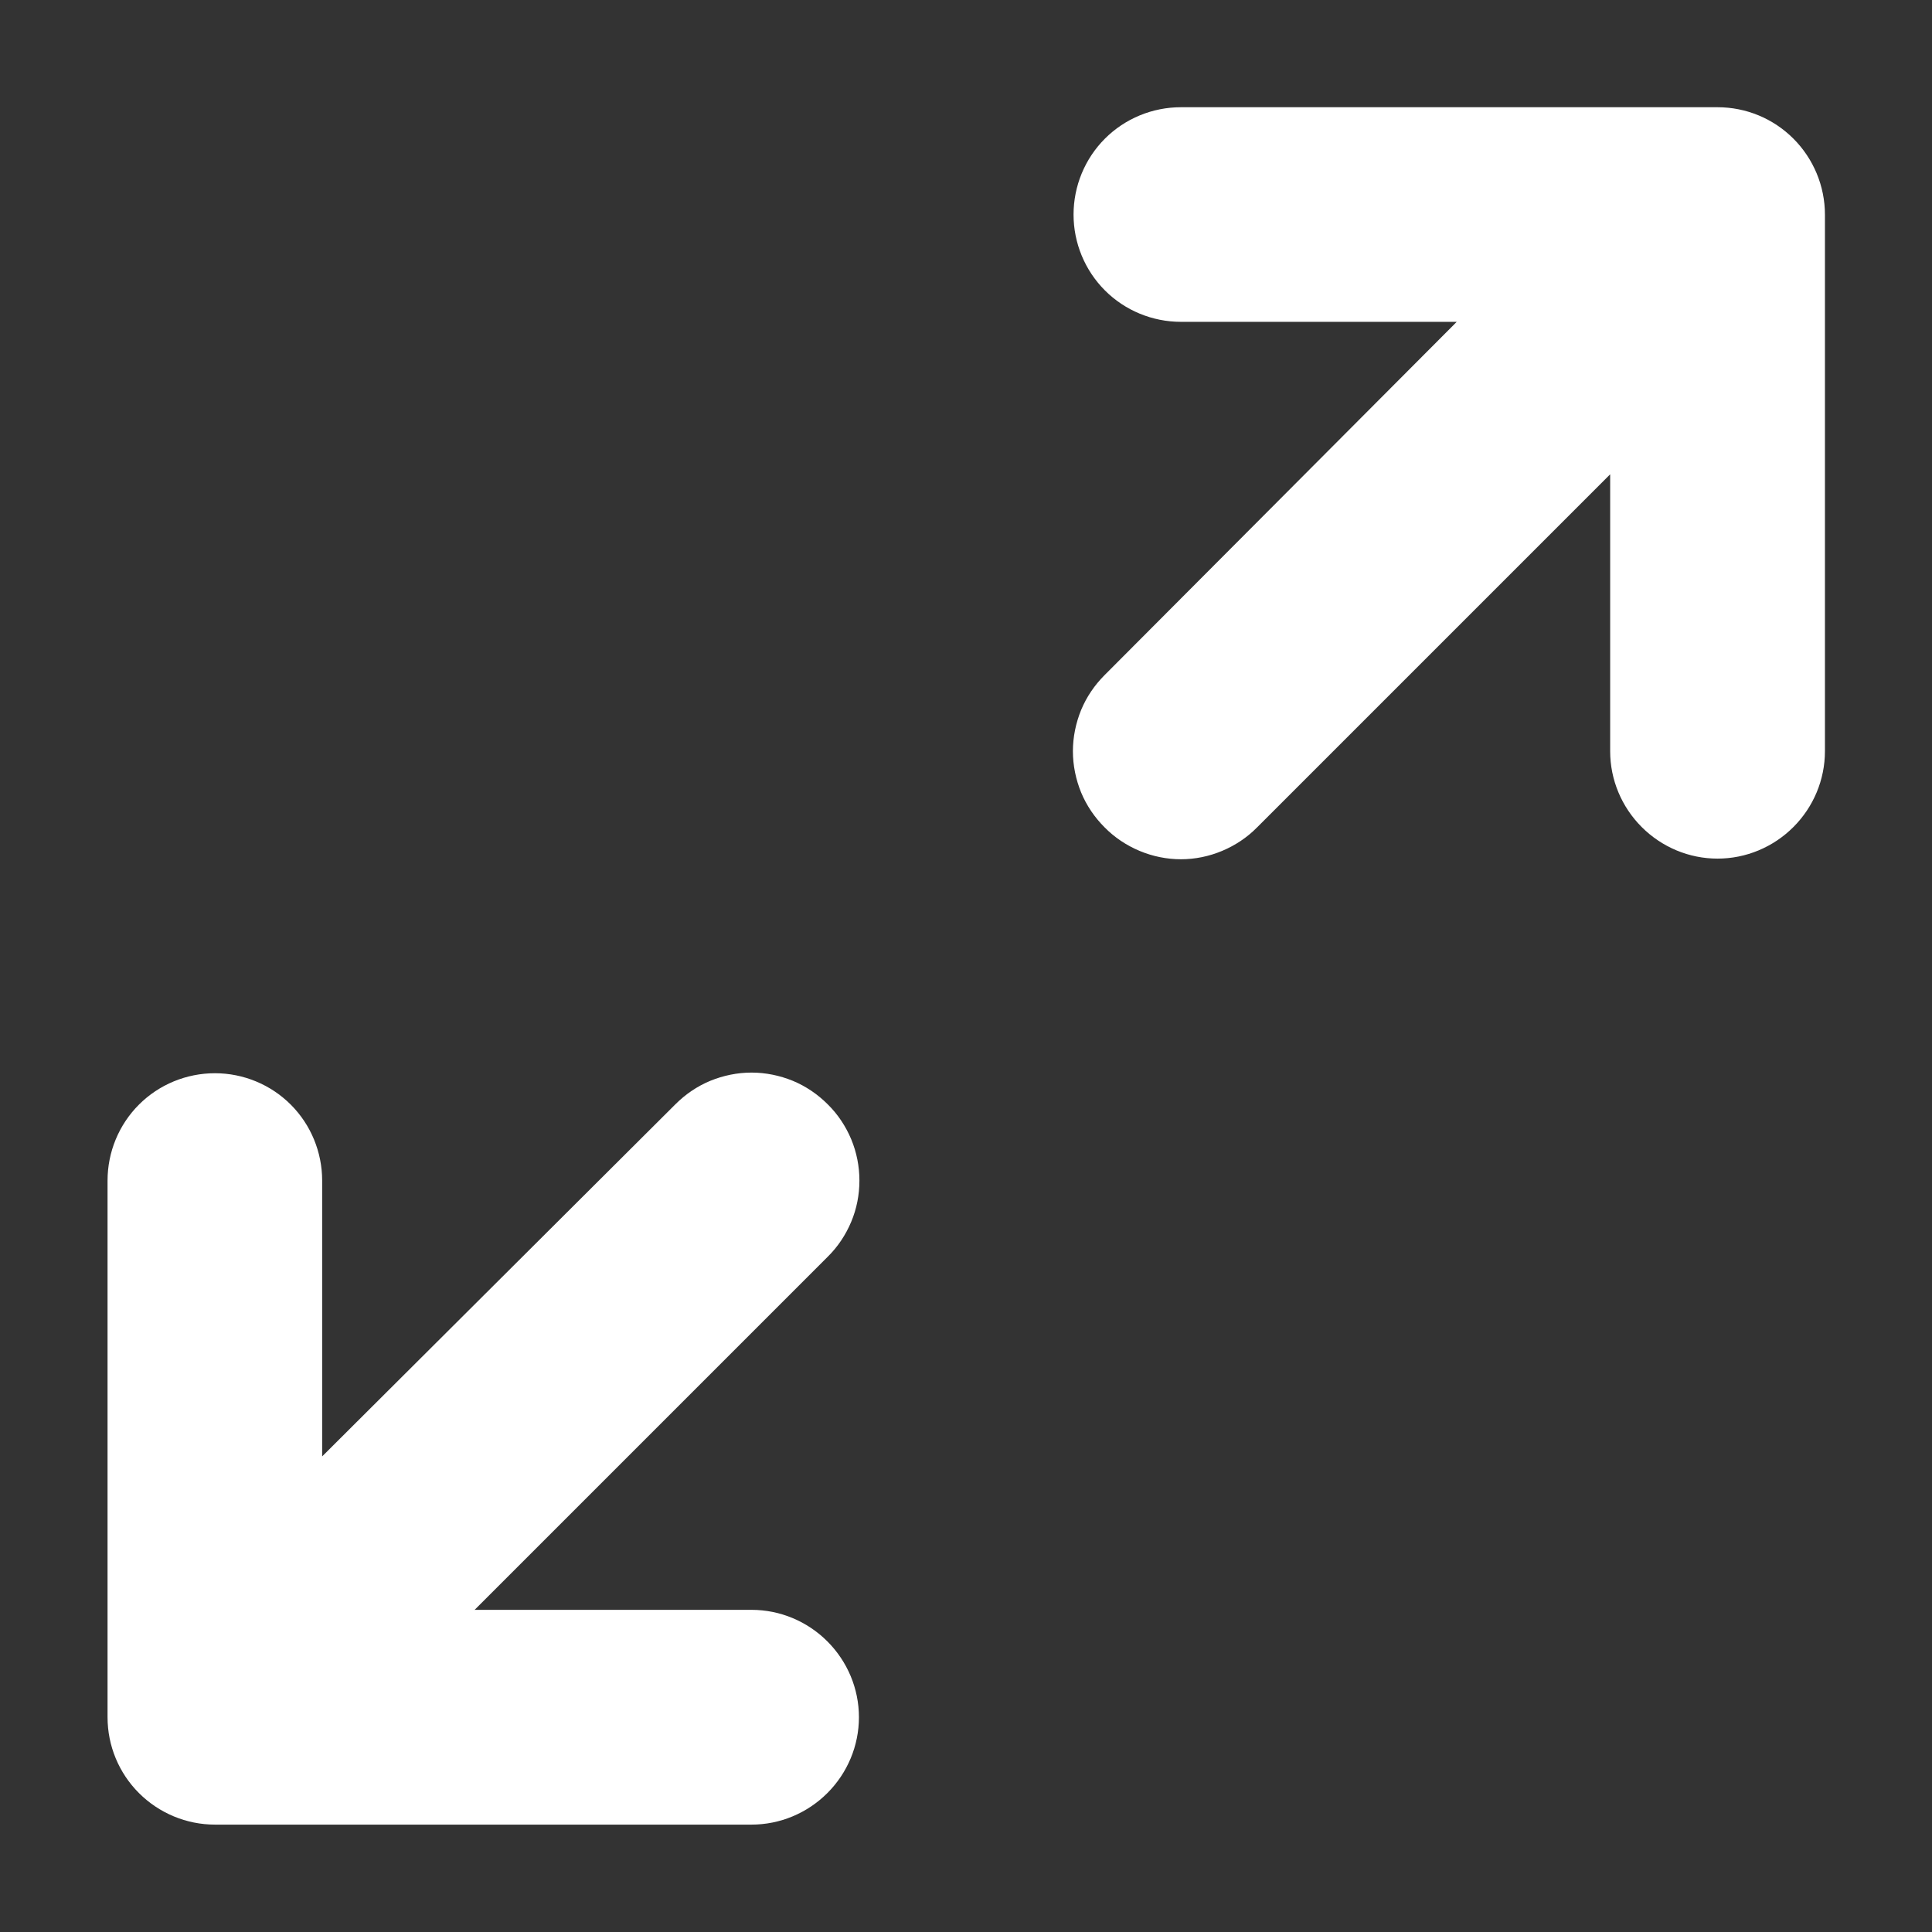 <svg width="12" height="12" viewBox="0 0 12 12" fill="none" xmlns="http://www.w3.org/2000/svg">
<rect x="0" y="0" width="12" height="12" fill="#333333" stroke="none"/>
<path d="M11.335 1.333C11.335 1.156 11.264 0.986 11.139 0.861C11.014 0.736 10.845 0.666 10.668 0.666H7.335C7.158 0.666 6.988 0.736 6.863 0.861C6.738 0.986 6.668 1.156 6.668 1.333C6.668 1.509 6.738 1.679 6.863 1.804C6.988 1.929 7.158 1.999 7.335 1.999H9.048L6.861 4.193C6.799 4.255 6.749 4.328 6.715 4.41C6.682 4.491 6.664 4.578 6.664 4.666C6.664 4.754 6.682 4.841 6.715 4.922C6.749 5.004 6.799 5.077 6.861 5.139C6.923 5.202 6.997 5.251 7.078 5.285C7.159 5.319 7.247 5.337 7.335 5.337C7.423 5.337 7.51 5.319 7.591 5.285C7.672 5.251 7.746 5.202 7.808 5.139L10.001 2.946V4.666C10.001 4.843 10.072 5.012 10.197 5.137C10.322 5.262 10.491 5.333 10.668 5.333C10.845 5.333 11.014 5.262 11.139 5.137C11.264 5.012 11.335 4.843 11.335 4.666V1.333ZM5.141 6.859C5.079 6.797 5.006 6.747 4.924 6.713C4.843 6.68 4.756 6.662 4.668 6.662C4.58 6.662 4.493 6.68 4.412 6.713C4.33 6.747 4.257 6.797 4.195 6.859L2.001 9.046V7.333C2.001 7.156 1.931 6.986 1.806 6.861C1.681 6.736 1.511 6.666 1.335 6.666C1.158 6.666 0.988 6.736 0.863 6.861C0.738 6.986 0.668 7.156 0.668 7.333V10.666C0.668 10.843 0.738 11.012 0.863 11.137C0.988 11.262 1.158 11.333 1.335 11.333H4.668C4.845 11.333 5.014 11.262 5.139 11.137C5.264 11.012 5.335 10.843 5.335 10.666C5.335 10.489 5.264 10.32 5.139 10.195C5.014 10.07 4.845 9.999 4.668 9.999H2.948L5.141 7.806C5.204 7.744 5.253 7.67 5.287 7.589C5.321 7.508 5.338 7.421 5.338 7.333C5.338 7.245 5.321 7.158 5.287 7.076C5.253 6.995 5.204 6.921 5.141 6.859Z" fill="white"/>
</svg>
